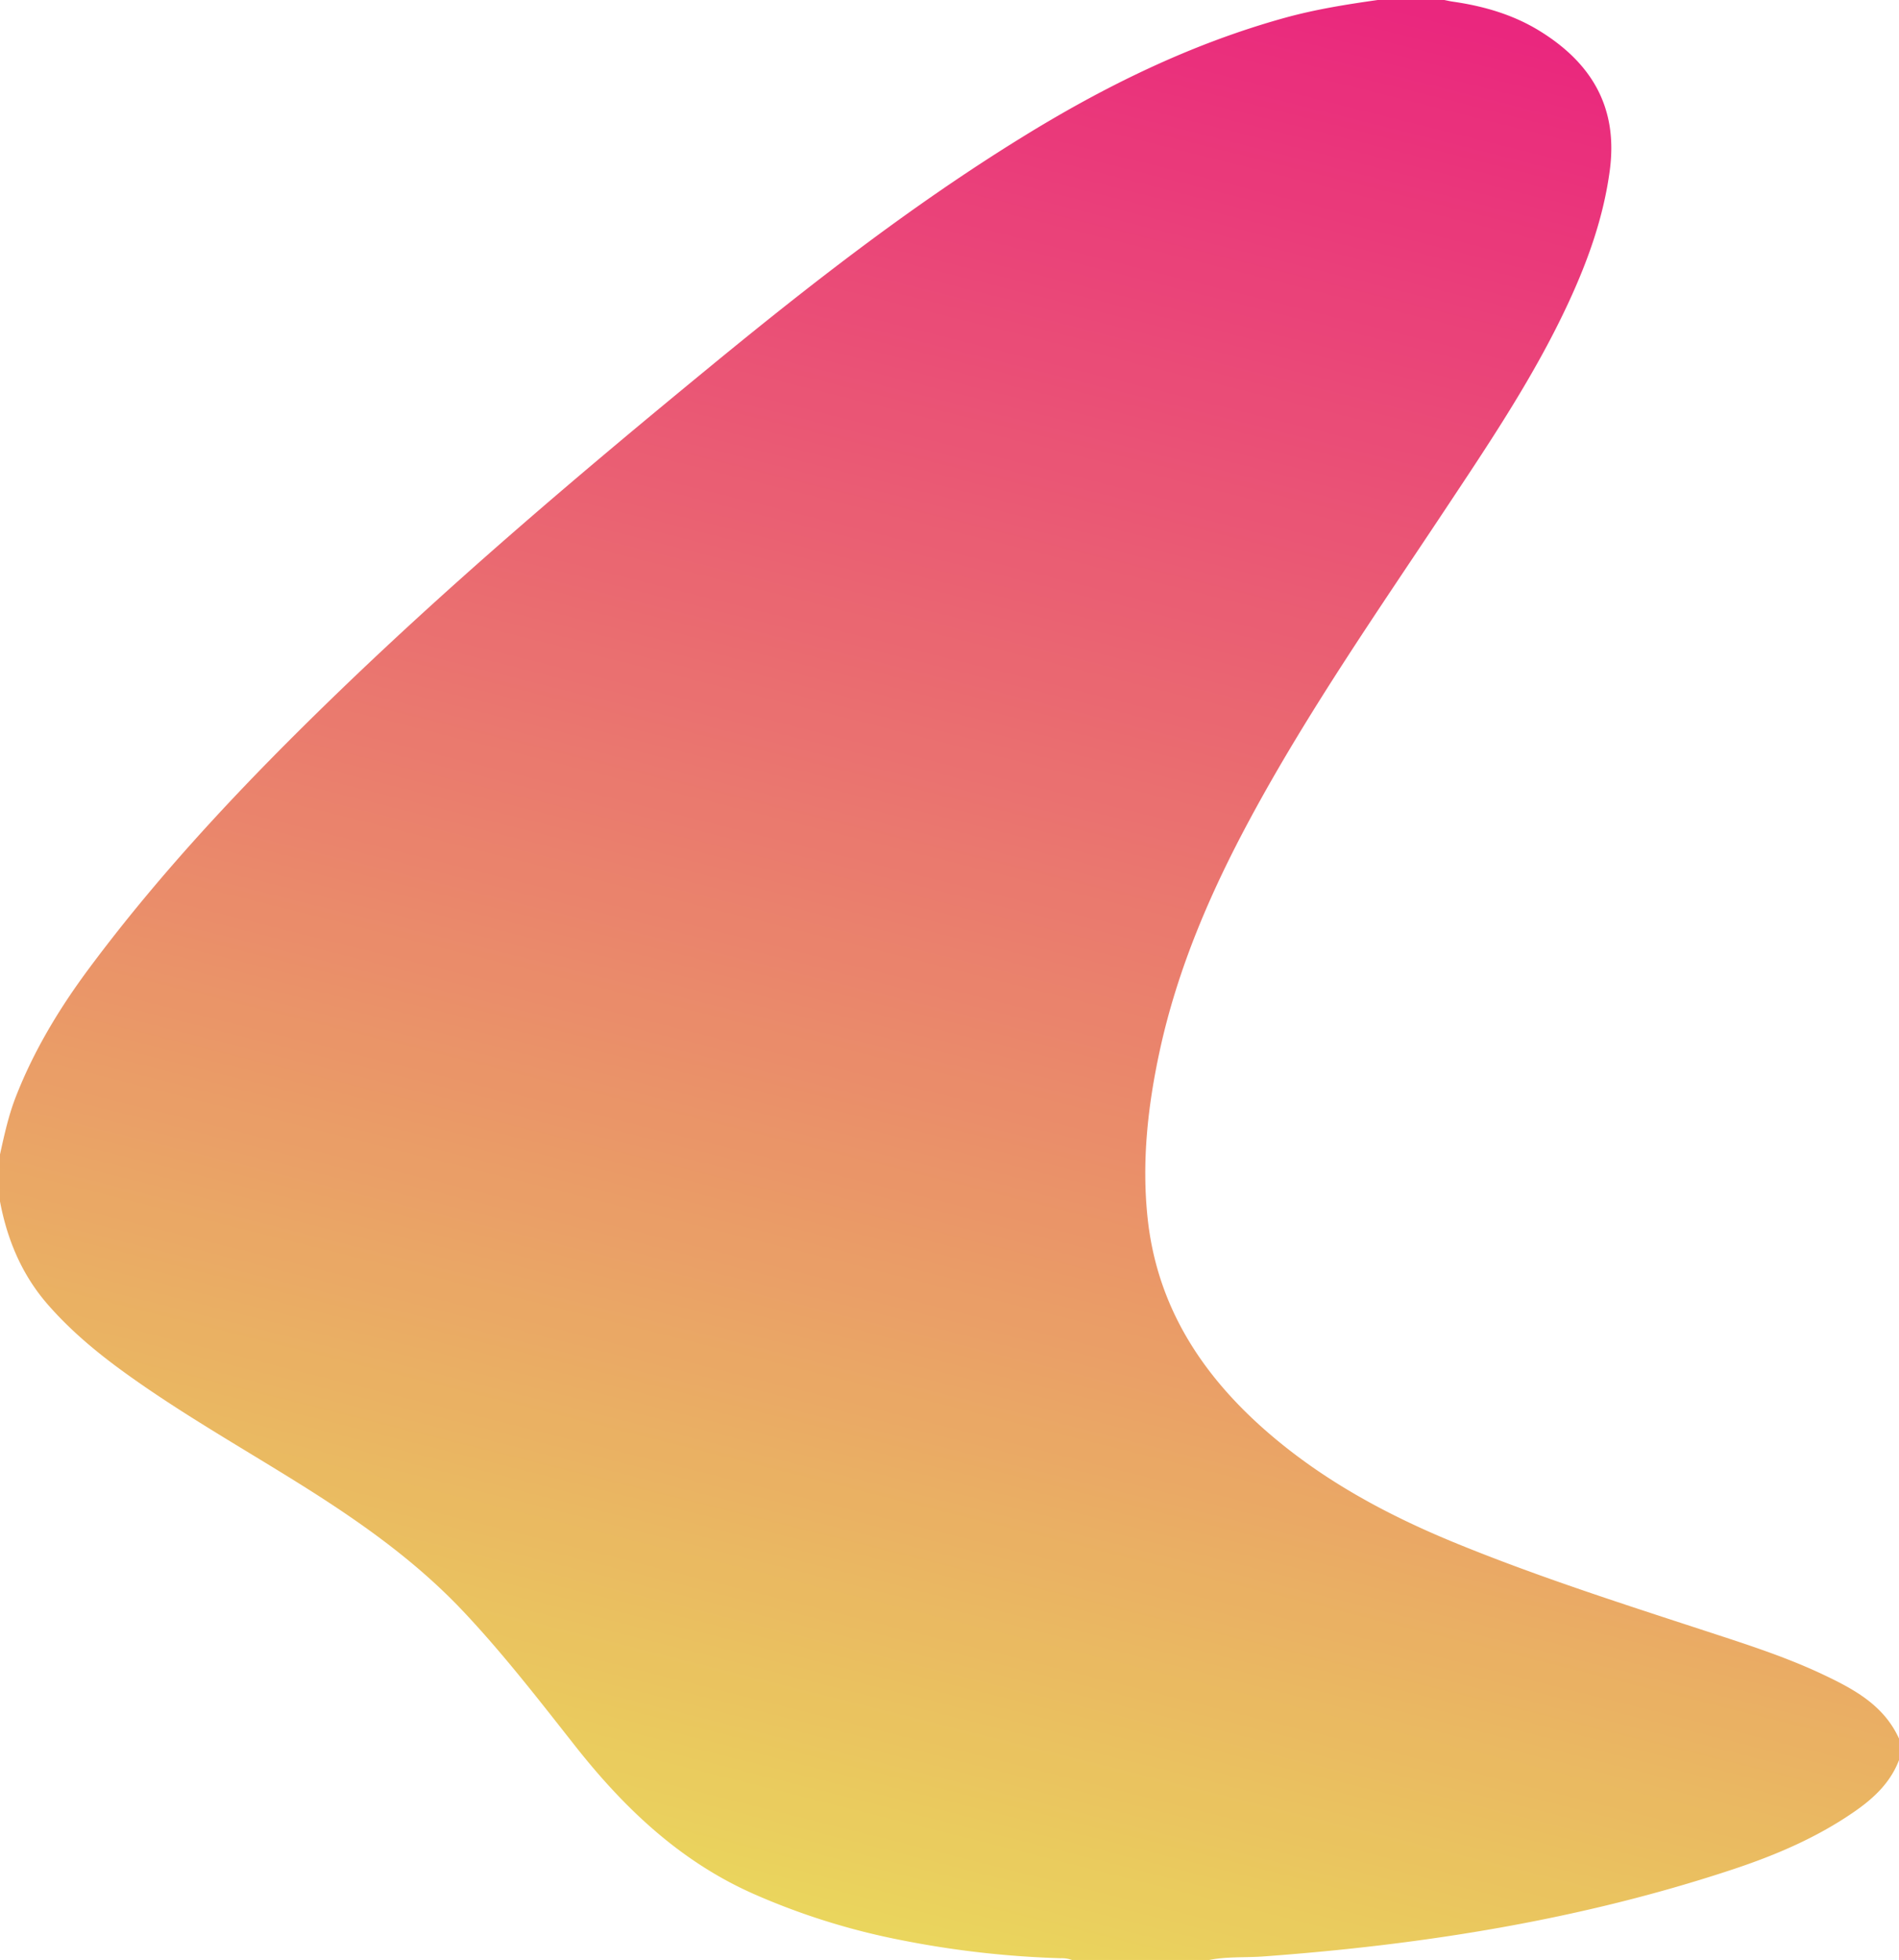 <svg xmlns="http://www.w3.org/2000/svg" xmlns:xlink="http://www.w3.org/1999/xlink" viewBox="0 0 969 1000" opacity="0.9" width="969" height="1000"><defs><style>.cls-1{fill:url(#linear-gradient);}</style><linearGradient id="linear-gradient" x1="421.72" y1="993.32" x2="673.71" y2="-11.63" gradientUnits="userSpaceOnUse"><stop offset="0" stop-color="#e8d34a"/><stop offset="1" stop-color="#e80f70"/></linearGradient></defs><title>gradienthomepage-graphic</title><g id="Layer_2" data-name="Layer 2"><g id="Layer_1-2" data-name="Layer 1"><path class="cls-1" d="M617,1000H547a15.53,15.53,0,0,0-5.89-.9,491.35,491.35,0,0,1-81.3-9.24,353.85,353.85,0,0,1-75.63-23.73C346.57,949.39,318,922,293,890.18c-18.33-23.28-36.49-46.74-56.88-68.32-24.58-26-53.62-46.29-83.79-65.13-30.79-19.22-62.46-37.08-91.76-58.64-13-9.6-25.31-20.08-36-32.3C11.24,650.59,3.72,632.68,0,613V589c2.19-9.92,4.34-19.83,8.05-29.35,9.27-23.8,22.39-45.41,37.56-65.79,37.73-50.69,81.11-96.34,126.45-140.14C232.87,295,297.36,240.41,362.67,186.8,413.05,145.44,464.44,105.38,519.94,71,562.6,44.5,607.31,22.43,655.94,9,671.4,4.75,687.17,2.24,703,0h34c1.46.29,2.92.64,4.39.85C757,3.1,772,7.4,785.59,15.76c26.51,16.32,40.1,39,35.85,71.05-3.13,23.6-10.94,45.61-20.82,67-17.46,37.82-40.69,72.23-63.64,106.8-34.27,51.63-69.67,102.54-99.13,157.21-20.24,37.57-37,76.45-46.09,118.36-6.06,28-9.19,56.16-6.22,84.83,4.71,45.4,27.69,80.61,61.32,109.77,28.13,24.4,60.41,41.87,94.67,56,44,18.08,89.24,32.4,134.36,47.18,18.37,6,36.75,12.08,54.25,20.35,15.78,7.46,31.11,15.65,38.86,32.72v11c-4.35,11.4-12.73,19.3-22.47,26.08-19.07,13.27-40.2,22.31-62.06,29.57-78,25.9-158.42,38.58-240.12,44.54C635.24,998.85,626,998.2,617,1000Z"/></g></g></svg>
